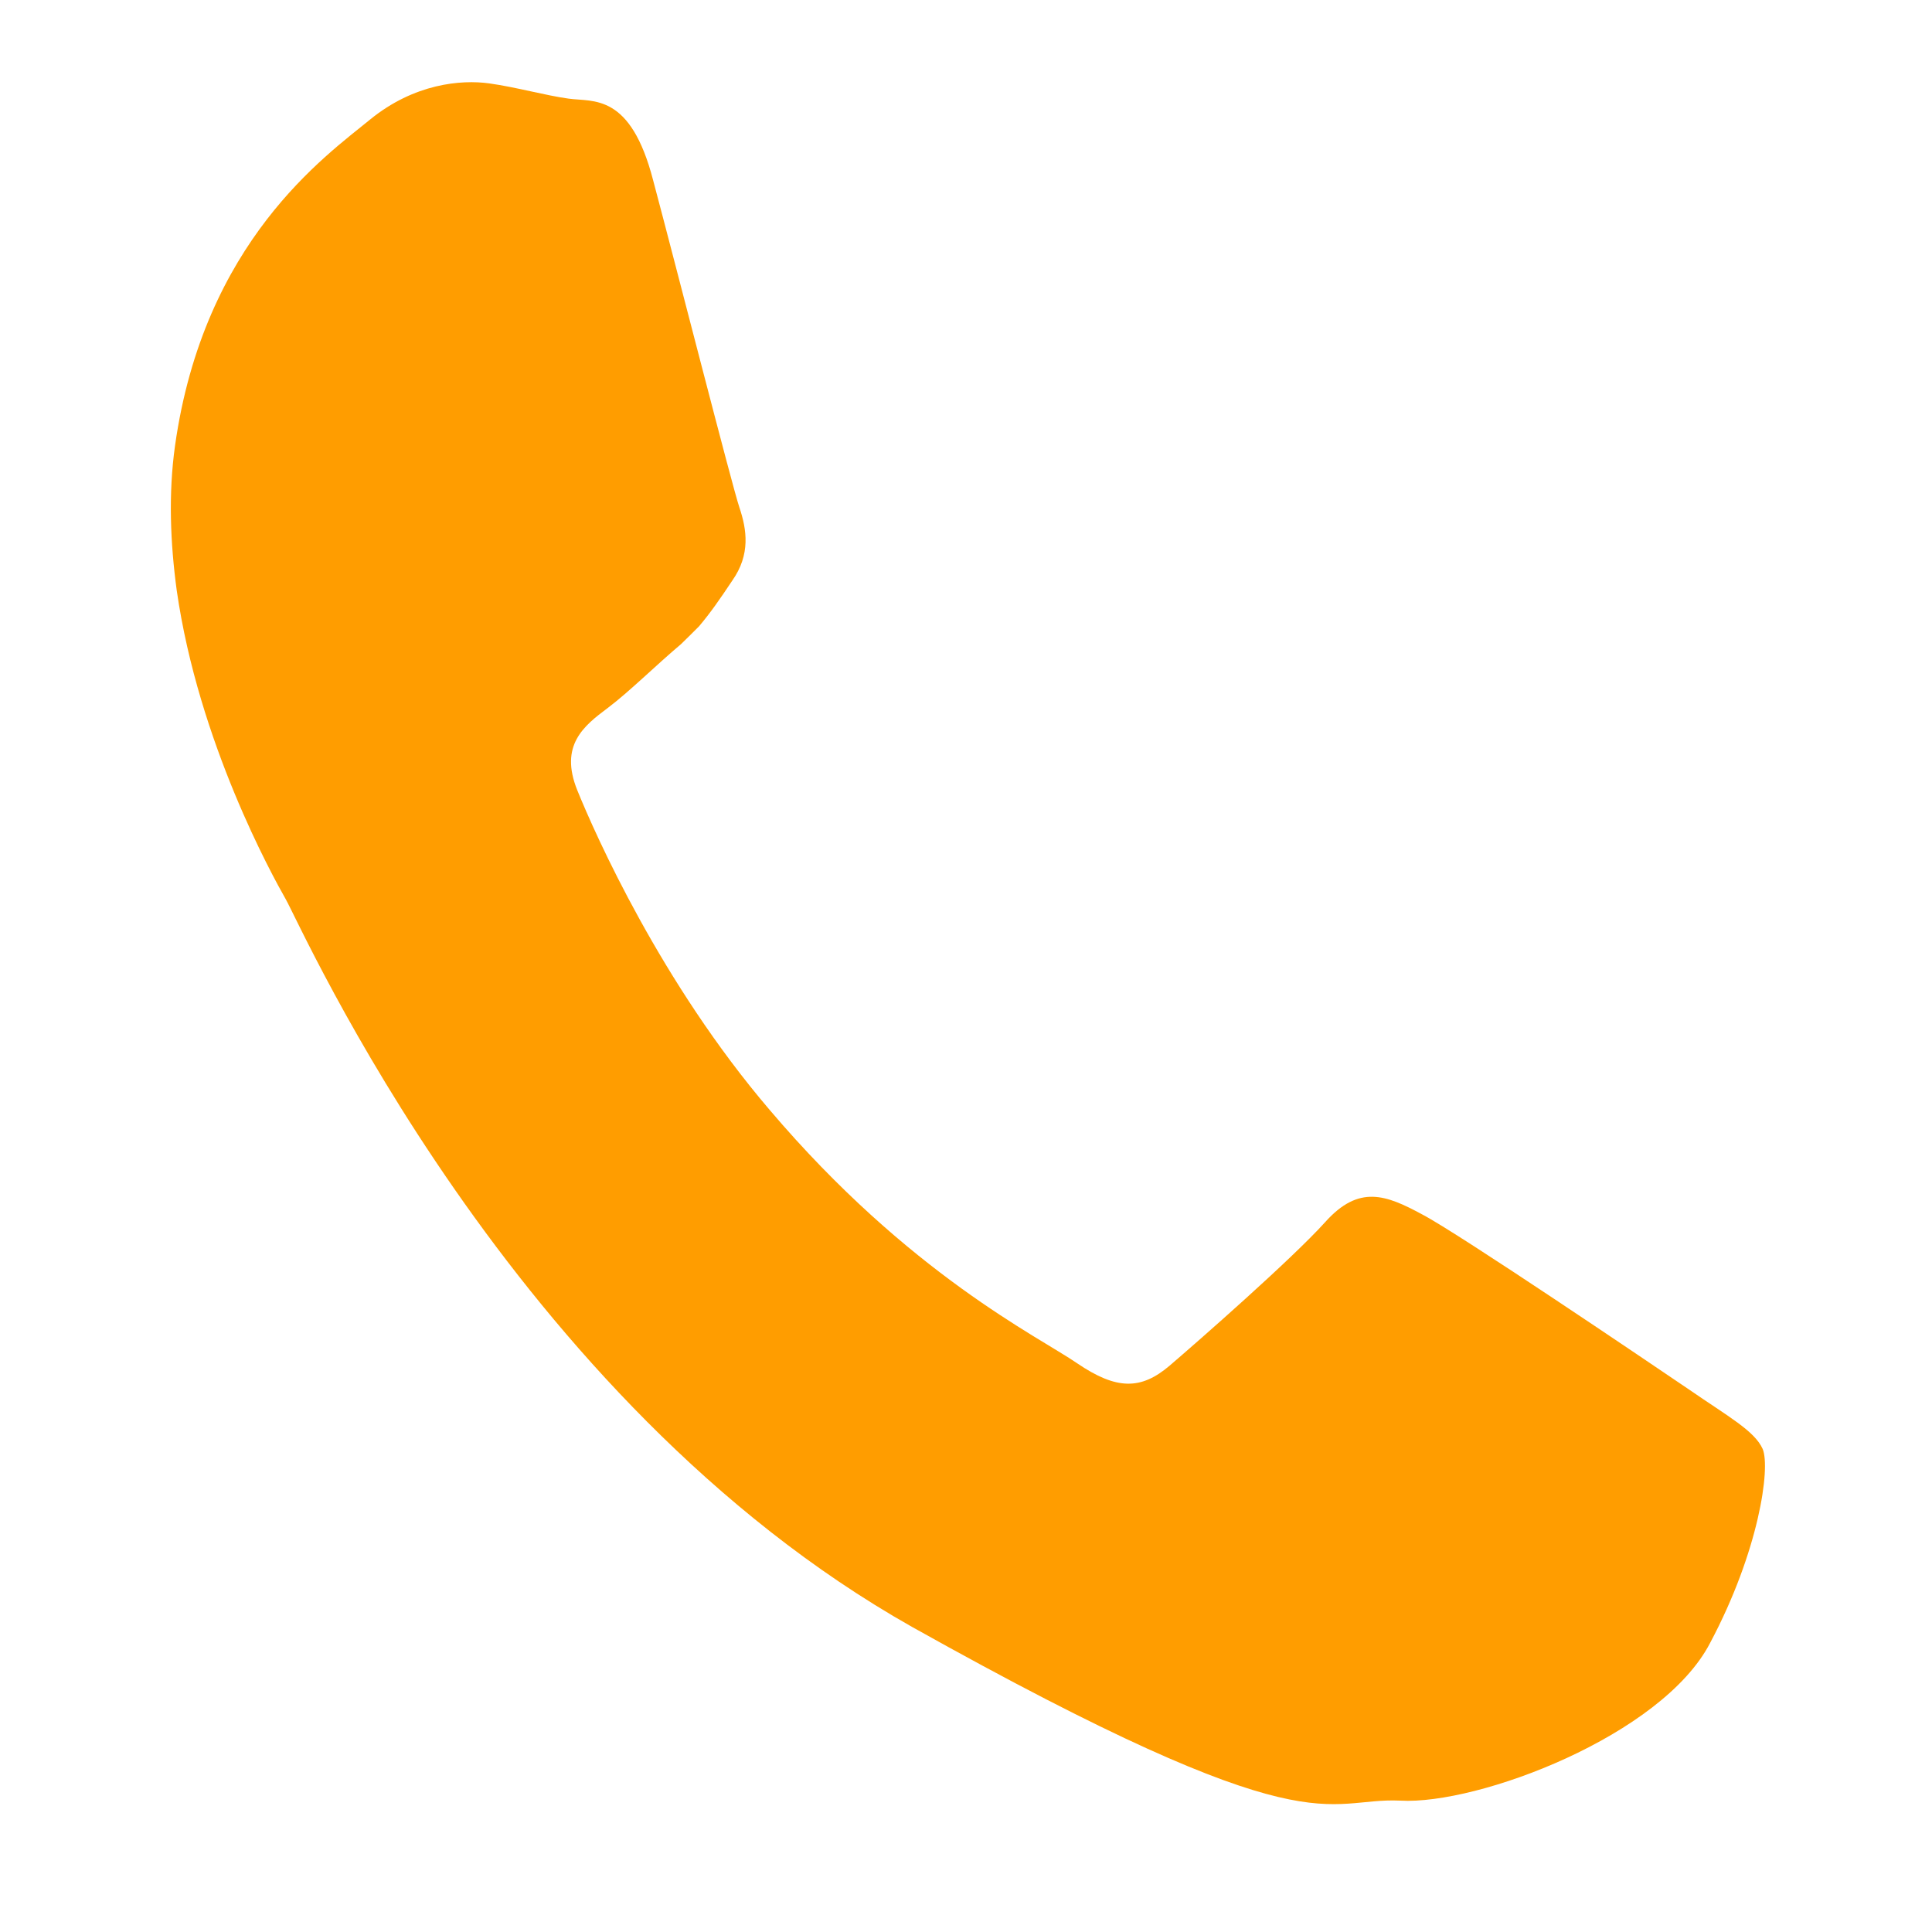 <svg width="19" height="19" viewBox="0 0 19 19" fill="none" xmlns="http://www.w3.org/2000/svg">
<path fill-rule="evenodd" clip-rule="evenodd" d="M16.615 13.668C16.227 13.405 14.346 12.131 13.988 11.944C13.63 11.75 13.364 11.648 13.032 12.019C12.699 12.388 11.776 13.196 11.503 13.43C11.22 13.671 10.98 13.67 10.593 13.407C10.213 13.145 8.944 12.534 7.568 10.914C6.502 9.666 5.856 8.212 5.677 7.771C5.499 7.329 5.742 7.138 5.976 6.963C6.191 6.801 6.452 6.541 6.697 6.335C6.762 6.272 6.818 6.216 6.874 6.16C6.989 6.024 7.08 5.892 7.202 5.709C7.382 5.453 7.345 5.208 7.271 4.989C7.198 4.77 6.655 2.643 6.424 1.776C6.201 0.912 5.835 1.004 5.592 0.97C5.355 0.937 5.086 0.859 4.811 0.82C4.536 0.782 4.074 0.821 3.639 1.176C3.205 1.532 2.004 2.373 1.721 4.385C1.655 4.857 1.675 5.341 1.738 5.806C1.953 7.304 2.681 8.616 2.81 8.843C2.977 9.138 5.019 13.77 8.97 16C12.93 18.216 13.006 17.673 13.771 17.708C14.534 17.752 16.346 17.069 16.818 16.157C17.298 15.255 17.413 14.438 17.335 14.25C17.255 14.071 16.994 13.93 16.615 13.668Z" fill="#FF9D00"/>
</svg>
